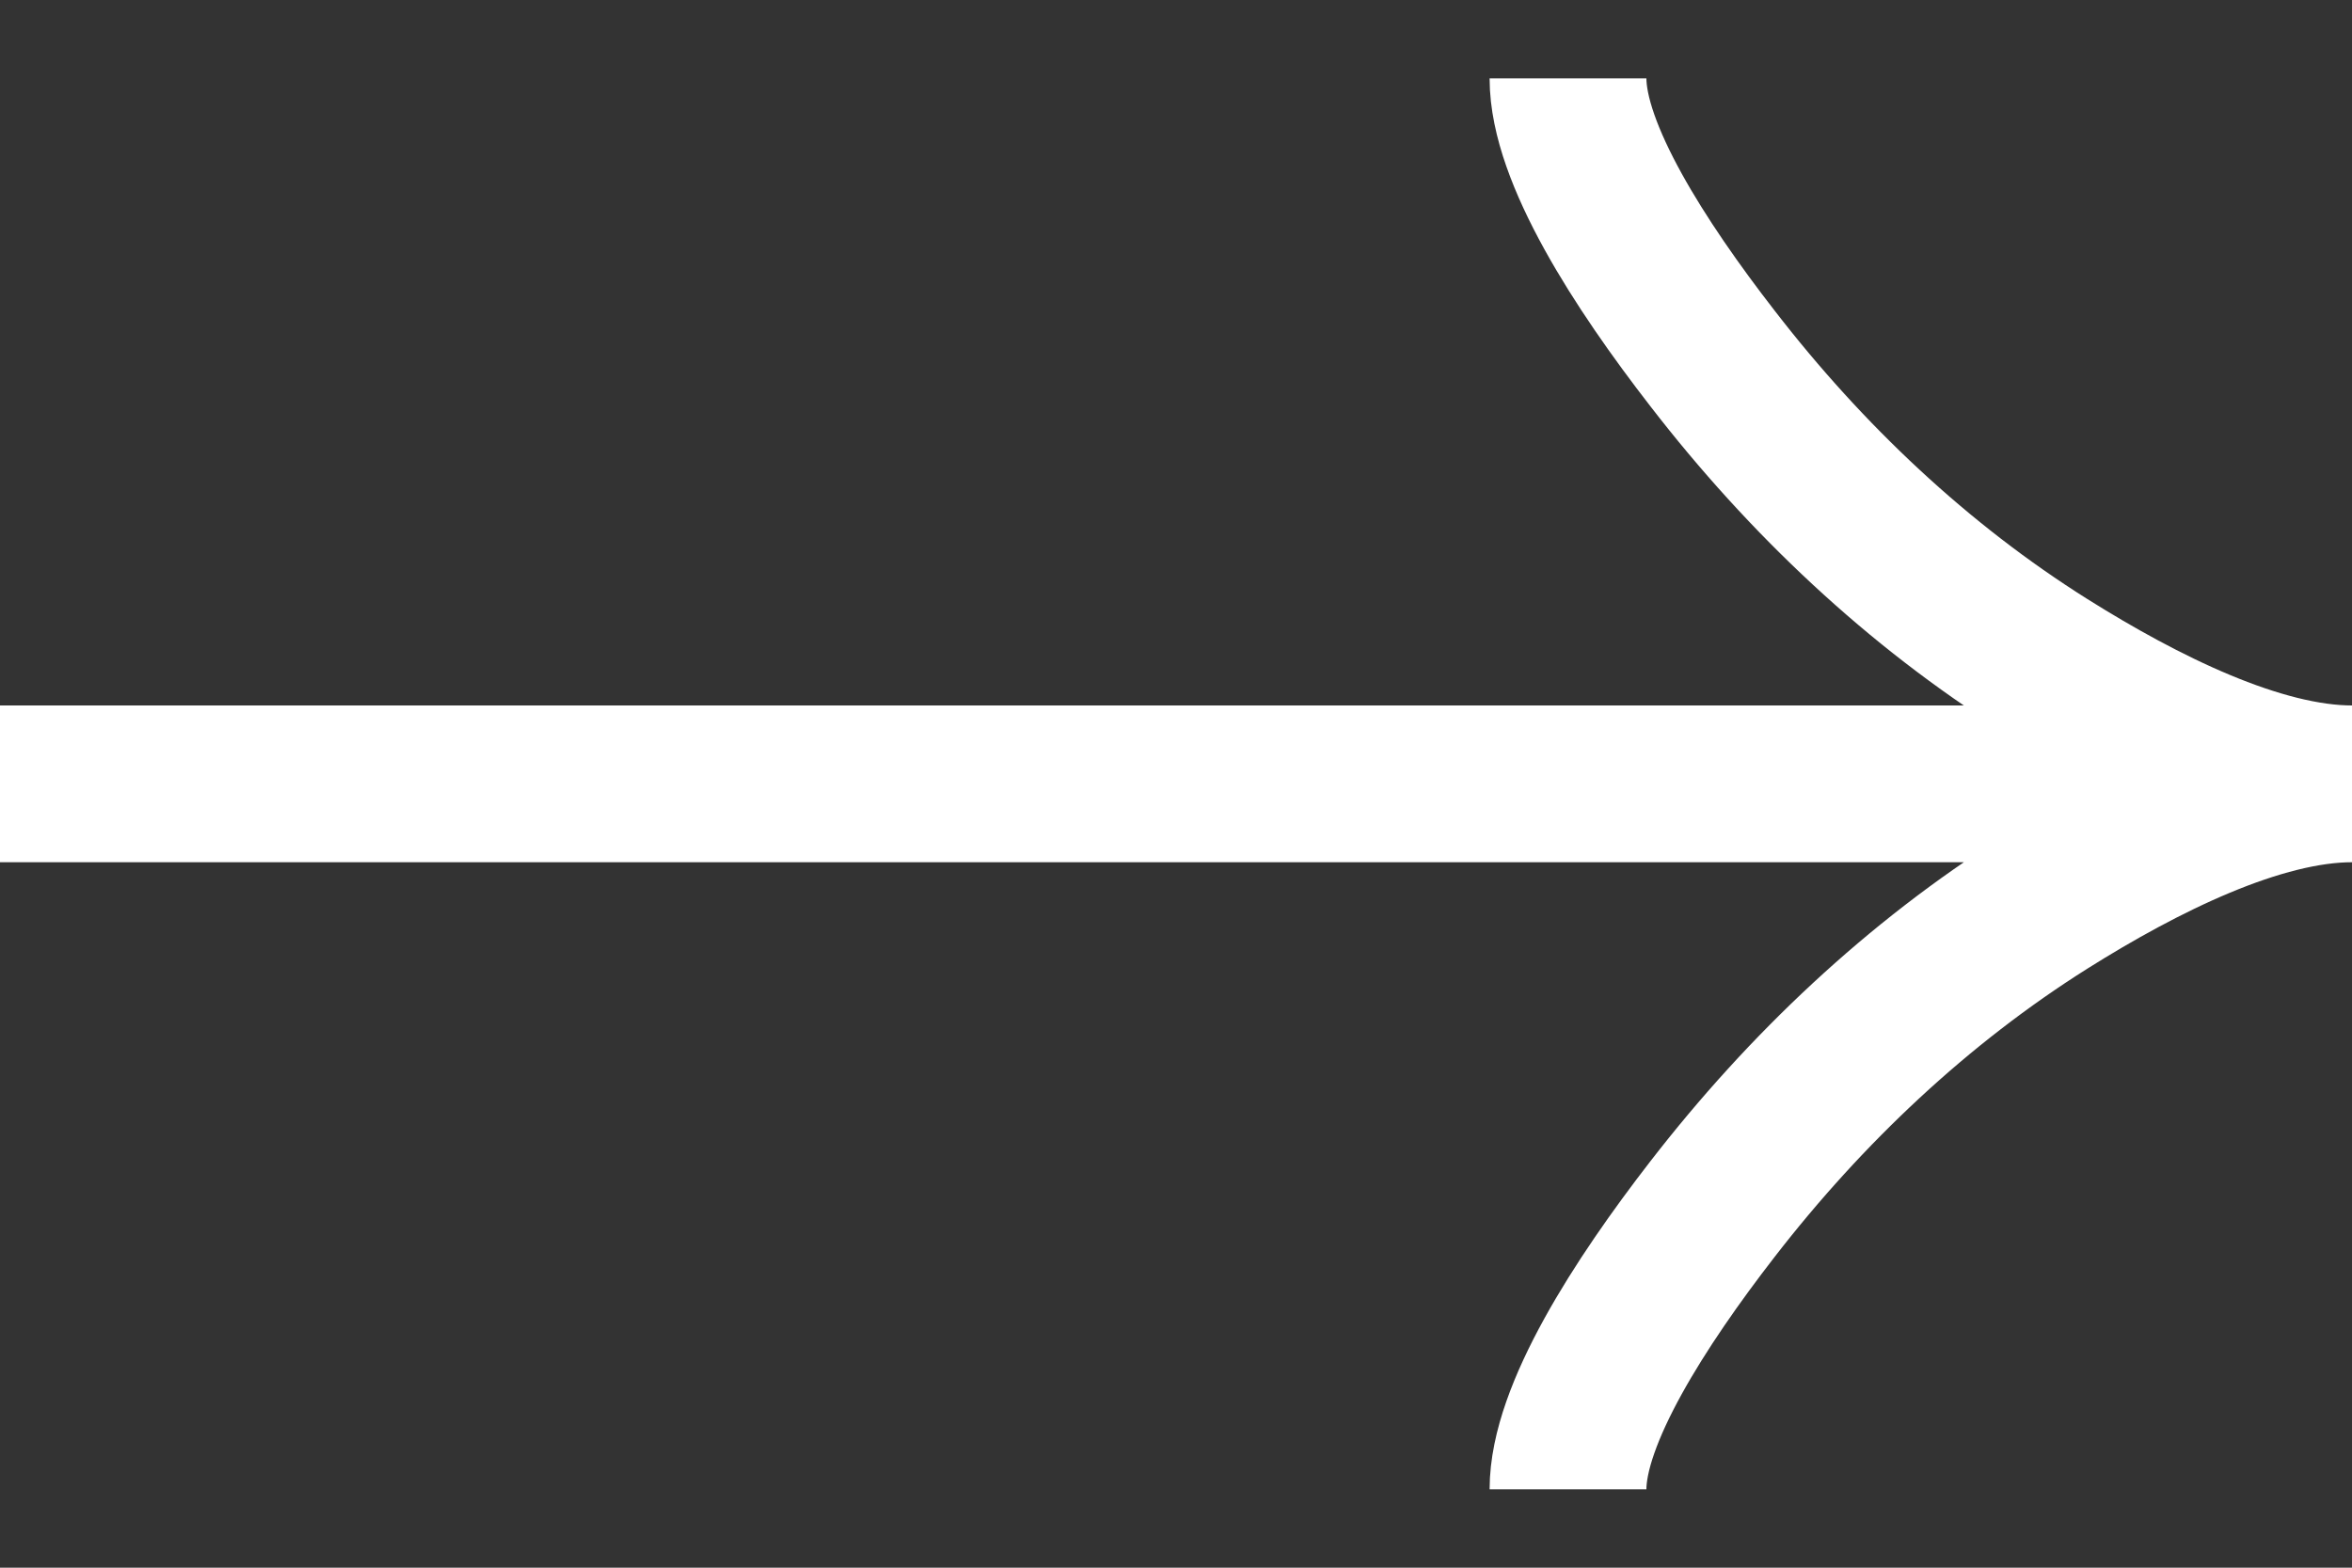 <svg width="15" height="10" viewBox="0 0 15 10" fill="none" xmlns="http://www.w3.org/2000/svg">
<rect x="0" y="0" width="15" height="10" fill="#333333" stroke="none"/>
<path d="M10 0.5C10 0.977 10.458 1.689 10.922 2.287C11.518 3.059 12.231 3.732 13.047 4.245C13.66 4.63 14.402 5 15 5M15 5C14.402 5 13.659 5.37 13.047 5.755C12.231 6.269 11.518 6.942 10.922 7.712C10.458 8.311 10 9.024 10 9.5M15 5H-1.19209e-07" stroke="white"/>
</svg>
